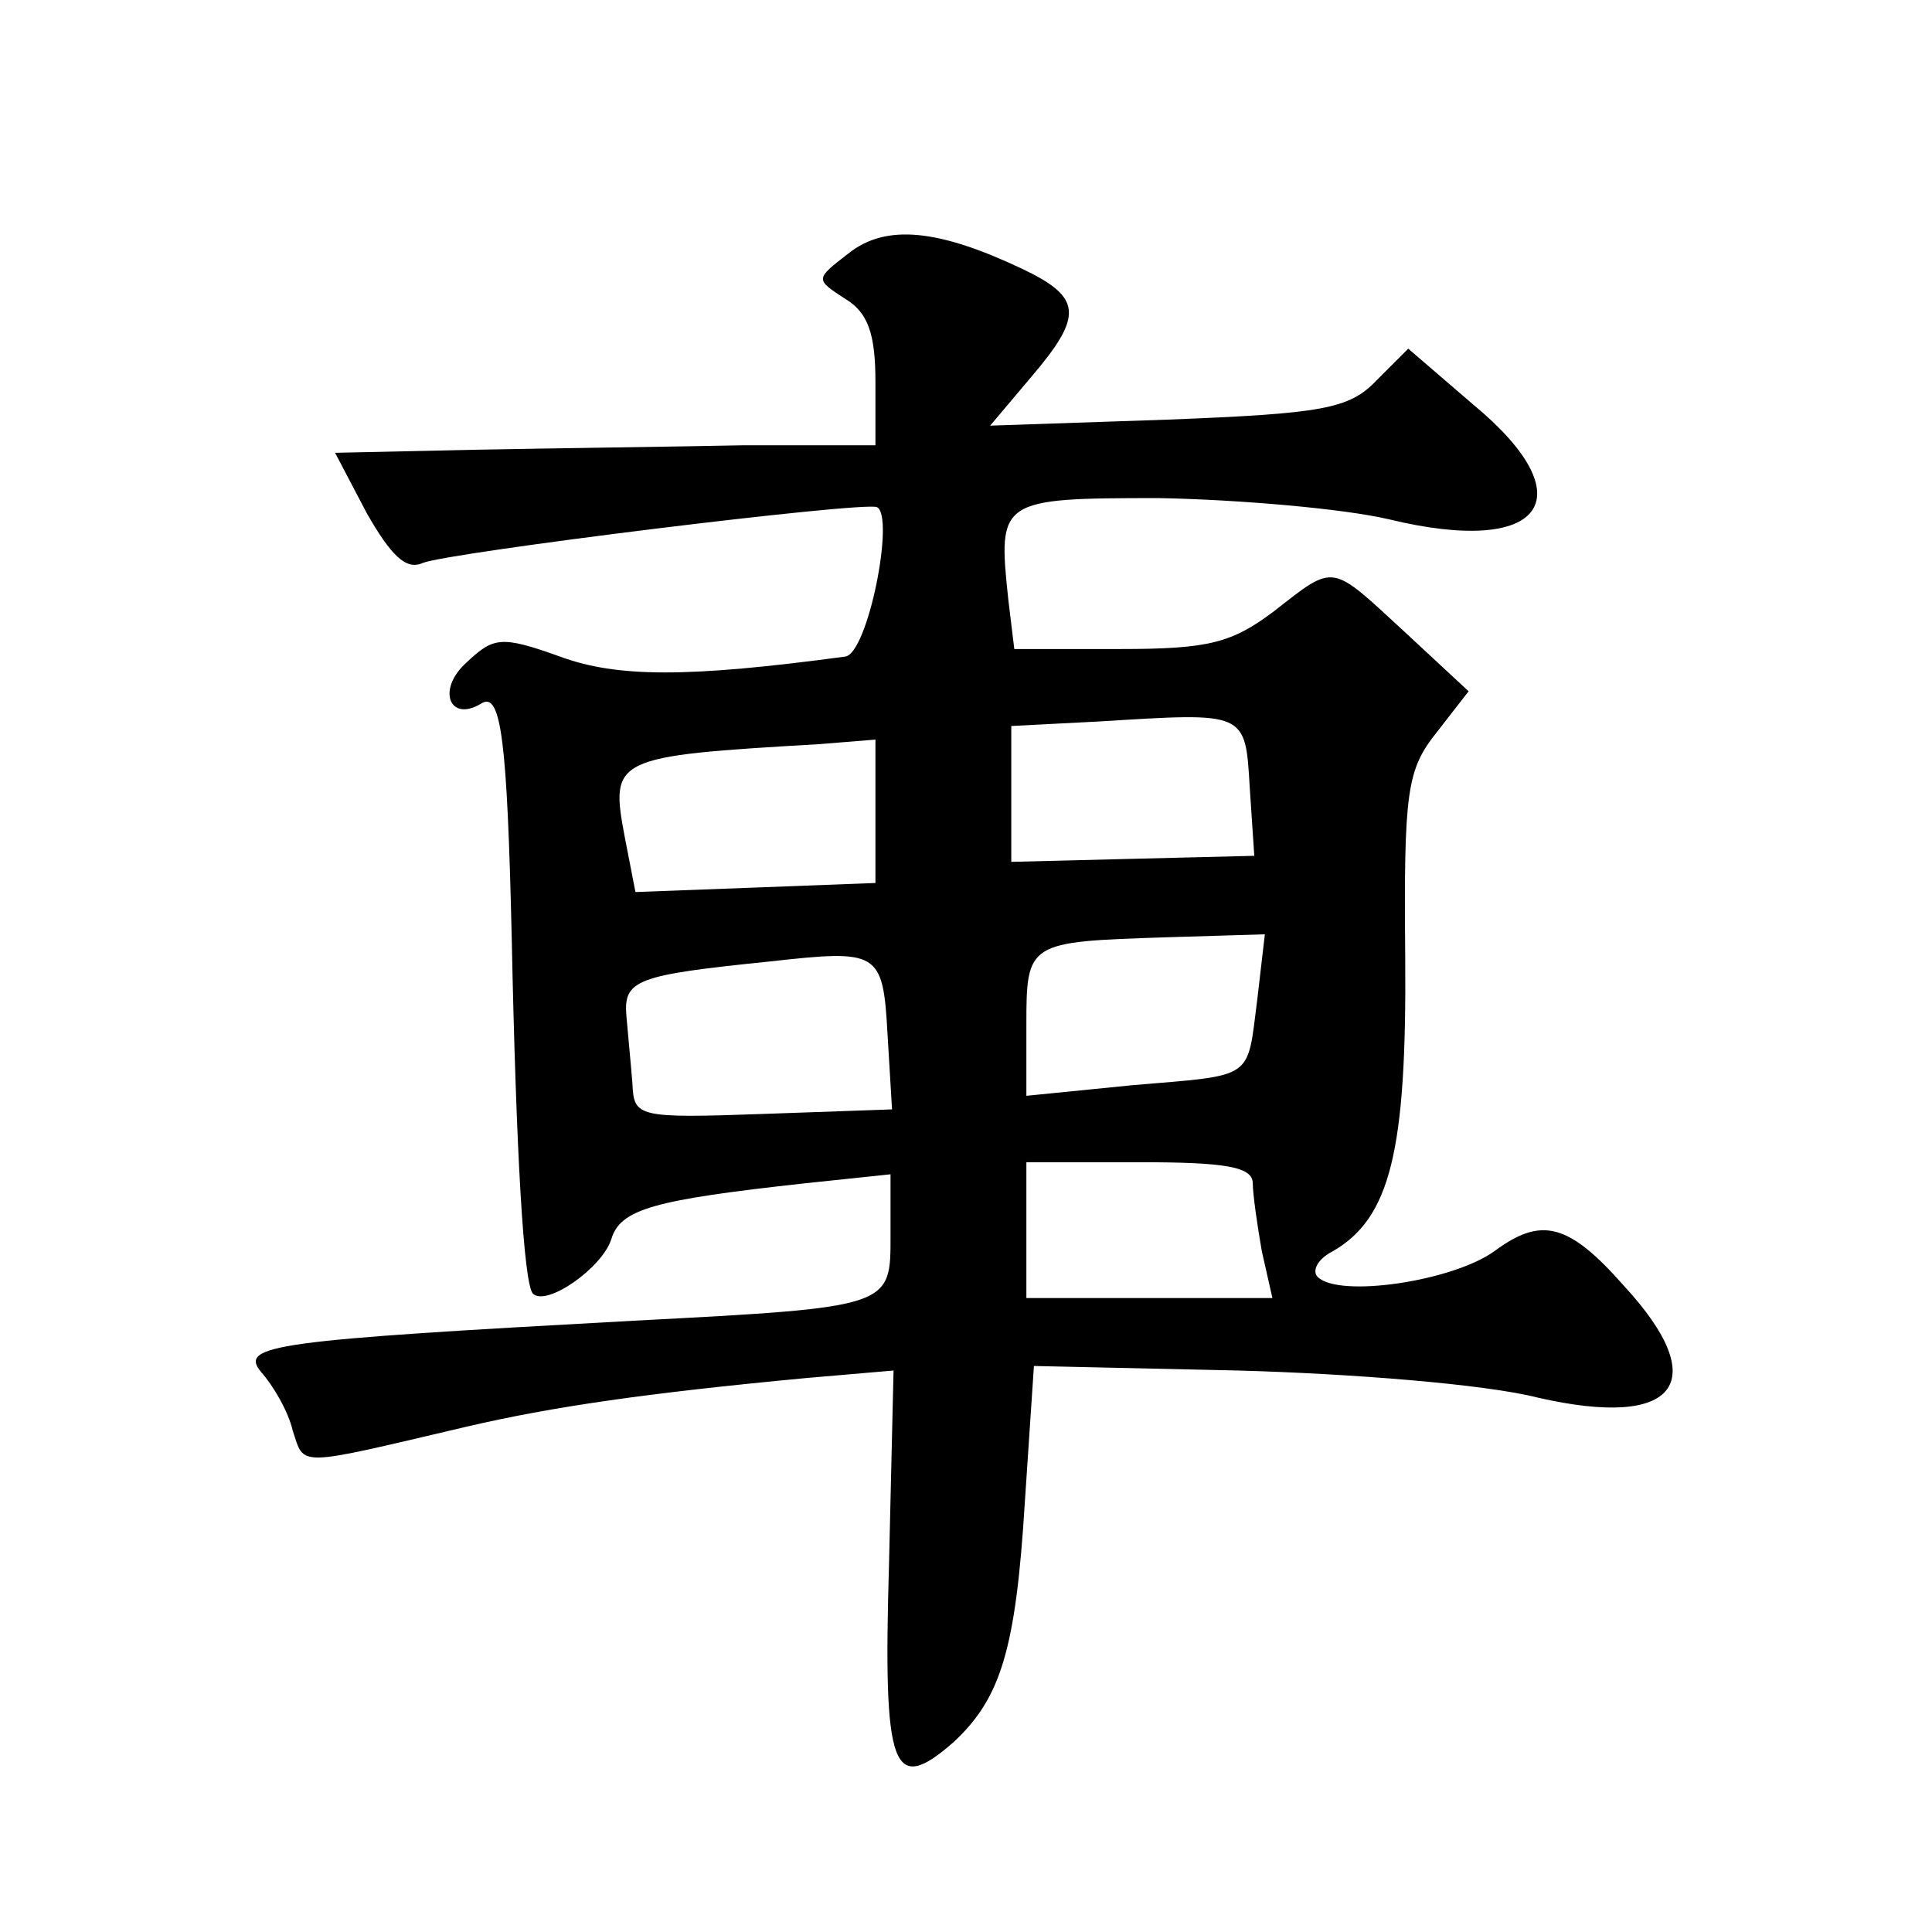 <?xml version="1.0" standalone="no"?>
<!DOCTYPE svg PUBLIC "-//W3C//DTD SVG 20010904//EN"
 "http://www.w3.org/TR/2001/REC-SVG-20010904/DTD/svg10.dtd">
<svg version="1.0" xmlns="http://www.w3.org/2000/svg"
 width="128pt" height="128pt" viewBox="0 0 128 128"
 preserveAspectRatio="xMidYMid meet">
<g transform="translate(0,128) scale(0.1,-0.1)"
fill="#0" stroke="none">
<path d="M562 1112 c-22 -17 -22 -17 -2 -30 15 -9 20 -23 20 -55 l0 -42 -87 0 c-49
-1 -129 -2 -180 -3 l-91 -2 21 -40 c16 -28 26 -38 37 -33 17 7 292 41 301 37 12
-6 -6 -97 -21 -99 -104 -14 -151 -14 -189 0 -39 14 -44 13 -62 -4 -20 -18 -11 -40
10 -27 13 8 17 -25 20 -154 3 -146 8 -230 14 -237 9 -9 46 17 52 36 6 20 28 26
128 37 l57 6 0 -40 c0 -48 2 -48 -170 -57 -238 -13 -262 -16 -247 -34 8 -9 18 -26
21 -39 8 -24 1 -24 116 3 56 13 118 22 224 32 l58 5 -3 -128 c-4 -137 2 -154 43
-118 31 29 41 61 47 159 l6 90 135 -3 c74 -2 164 -9 199 -18 92 -21 116 10 57 74
-37 42 -55 46 -86 23 -28 -20 -103 -31 -117 -17 -4 4 0 12 10 17 38 22 49 66 48
194 -1 111 1 125 21 150 l21 27 -42 39 c-50 46 -46 46 -87 14 -28 -21 -43 -25 -102
-25 l-70 0 -4 33 c-7 66 -6 67 100 67 53 -1 122 -7 152 -14 103 -25 131 14 56 76
l-43 37 -21 -21 c-18 -19 -36 -22 -138 -26 l-118 -4 27 32 c35 41 34 53 -6 72 -55
26 -90 30 -115 10z m266 -354 l3 -45 -81 -2 -80 -2 0 45 0 45 58 3 c98 6 97 7 100
-44z m-248 -16 l0 -47 -79 -3 -80 -3 -7 36 c-10 53 -8 54 129 62 l37 3 0 -48z m253
-124 c-7 -54 -1 -50 -83 -57 l-70 -7 0 47 c0 55 1 55 92 58 l66 2 -5 -43z m-245
-23 l3 -50 -85 -3 c-84 -3 -86 -2 -87 20 -1 13 -3 33 -4 45 -2 24 7 27 95 36 72
8 75 7 78 -48z m242 -99 c0 -7 3 -28 6 -45 l7 -31 -82 0 -81 0 0 45 0 45 75 0 c57
0 75 -3 75 -14z"/>
</g>
</svg>
